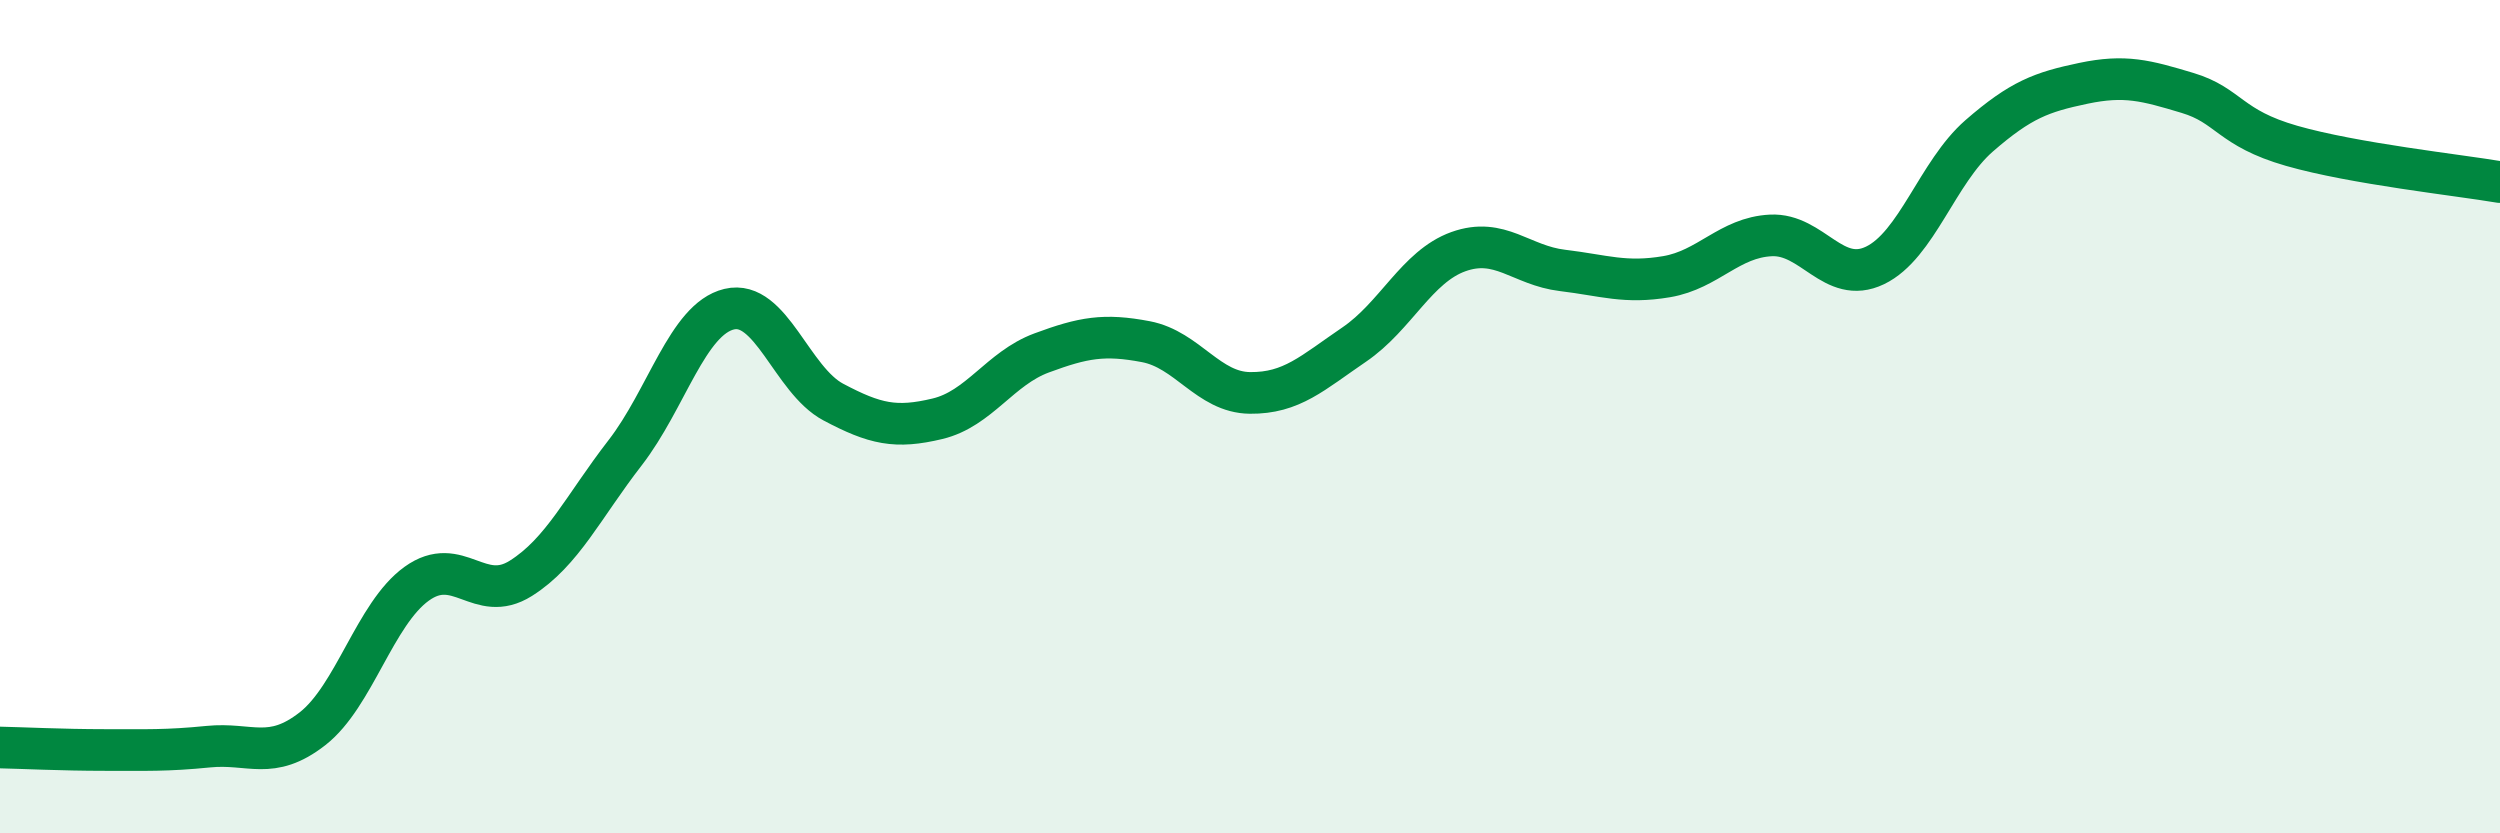 
    <svg width="60" height="20" viewBox="0 0 60 20" xmlns="http://www.w3.org/2000/svg">
      <path
        d="M 0,17.94 C 0.5,17.95 1.5,18 2.5,18 C 3.5,18 4,18.02 5,17.92 C 6,17.82 6.5,18.27 7.5,17.49 C 8.5,16.71 9,14.73 10,14.01 C 11,13.29 11.5,14.51 12.5,13.88 C 13.5,13.25 14,12.16 15,10.87 C 16,9.58 16.5,7.66 17.5,7.42 C 18.5,7.18 19,9.12 20,9.65 C 21,10.18 21.5,10.29 22.5,10.05 C 23.5,9.81 24,8.84 25,8.47 C 26,8.1 26.5,8.01 27.5,8.2 C 28.5,8.39 29,9.42 30,9.43 C 31,9.44 31.5,8.95 32.5,8.27 C 33.5,7.59 34,6.4 35,6.04 C 36,5.68 36.5,6.37 37.5,6.49 C 38.5,6.61 39,6.81 40,6.64 C 41,6.47 41.5,5.7 42.5,5.65 C 43.5,5.6 44,6.85 45,6.37 C 46,5.89 46.5,4.13 47.5,3.26 C 48.5,2.39 49,2.21 50,2 C 51,1.79 51.5,1.93 52.5,2.23 C 53.5,2.53 53.5,3.07 55,3.5 C 56.5,3.93 59,4.2 60,4.37L60 20L0 20Z"
        fill="#008740"
        opacity="0.1"
        stroke-linecap="round"
        stroke-linejoin="round"
      />
      <path
        d="M 0,17.94 C 0.5,17.95 1.5,18 2.5,18 C 3.5,18 4,18.02 5,17.92 C 6,17.82 6.5,18.27 7.5,17.49 C 8.5,16.71 9,14.73 10,14.01 C 11,13.29 11.5,14.51 12.5,13.88 C 13.5,13.25 14,12.16 15,10.87 C 16,9.58 16.5,7.66 17.5,7.42 C 18.5,7.18 19,9.12 20,9.65 C 21,10.18 21.5,10.29 22.5,10.05 C 23.5,9.81 24,8.84 25,8.47 C 26,8.1 26.5,8.01 27.5,8.2 C 28.5,8.39 29,9.42 30,9.43 C 31,9.44 31.5,8.95 32.5,8.27 C 33.5,7.59 34,6.4 35,6.04 C 36,5.68 36.5,6.37 37.5,6.49 C 38.5,6.61 39,6.81 40,6.64 C 41,6.47 41.5,5.7 42.5,5.65 C 43.5,5.6 44,6.85 45,6.37 C 46,5.89 46.5,4.13 47.5,3.26 C 48.5,2.39 49,2.21 50,2 C 51,1.79 51.5,1.93 52.5,2.23 C 53.5,2.53 53.5,3.07 55,3.5 C 56.5,3.93 59,4.2 60,4.37"
        stroke="#008740"
        stroke-width="1"
        fill="none"
        stroke-linecap="round"
        stroke-linejoin="round"
      />
    </svg>
  